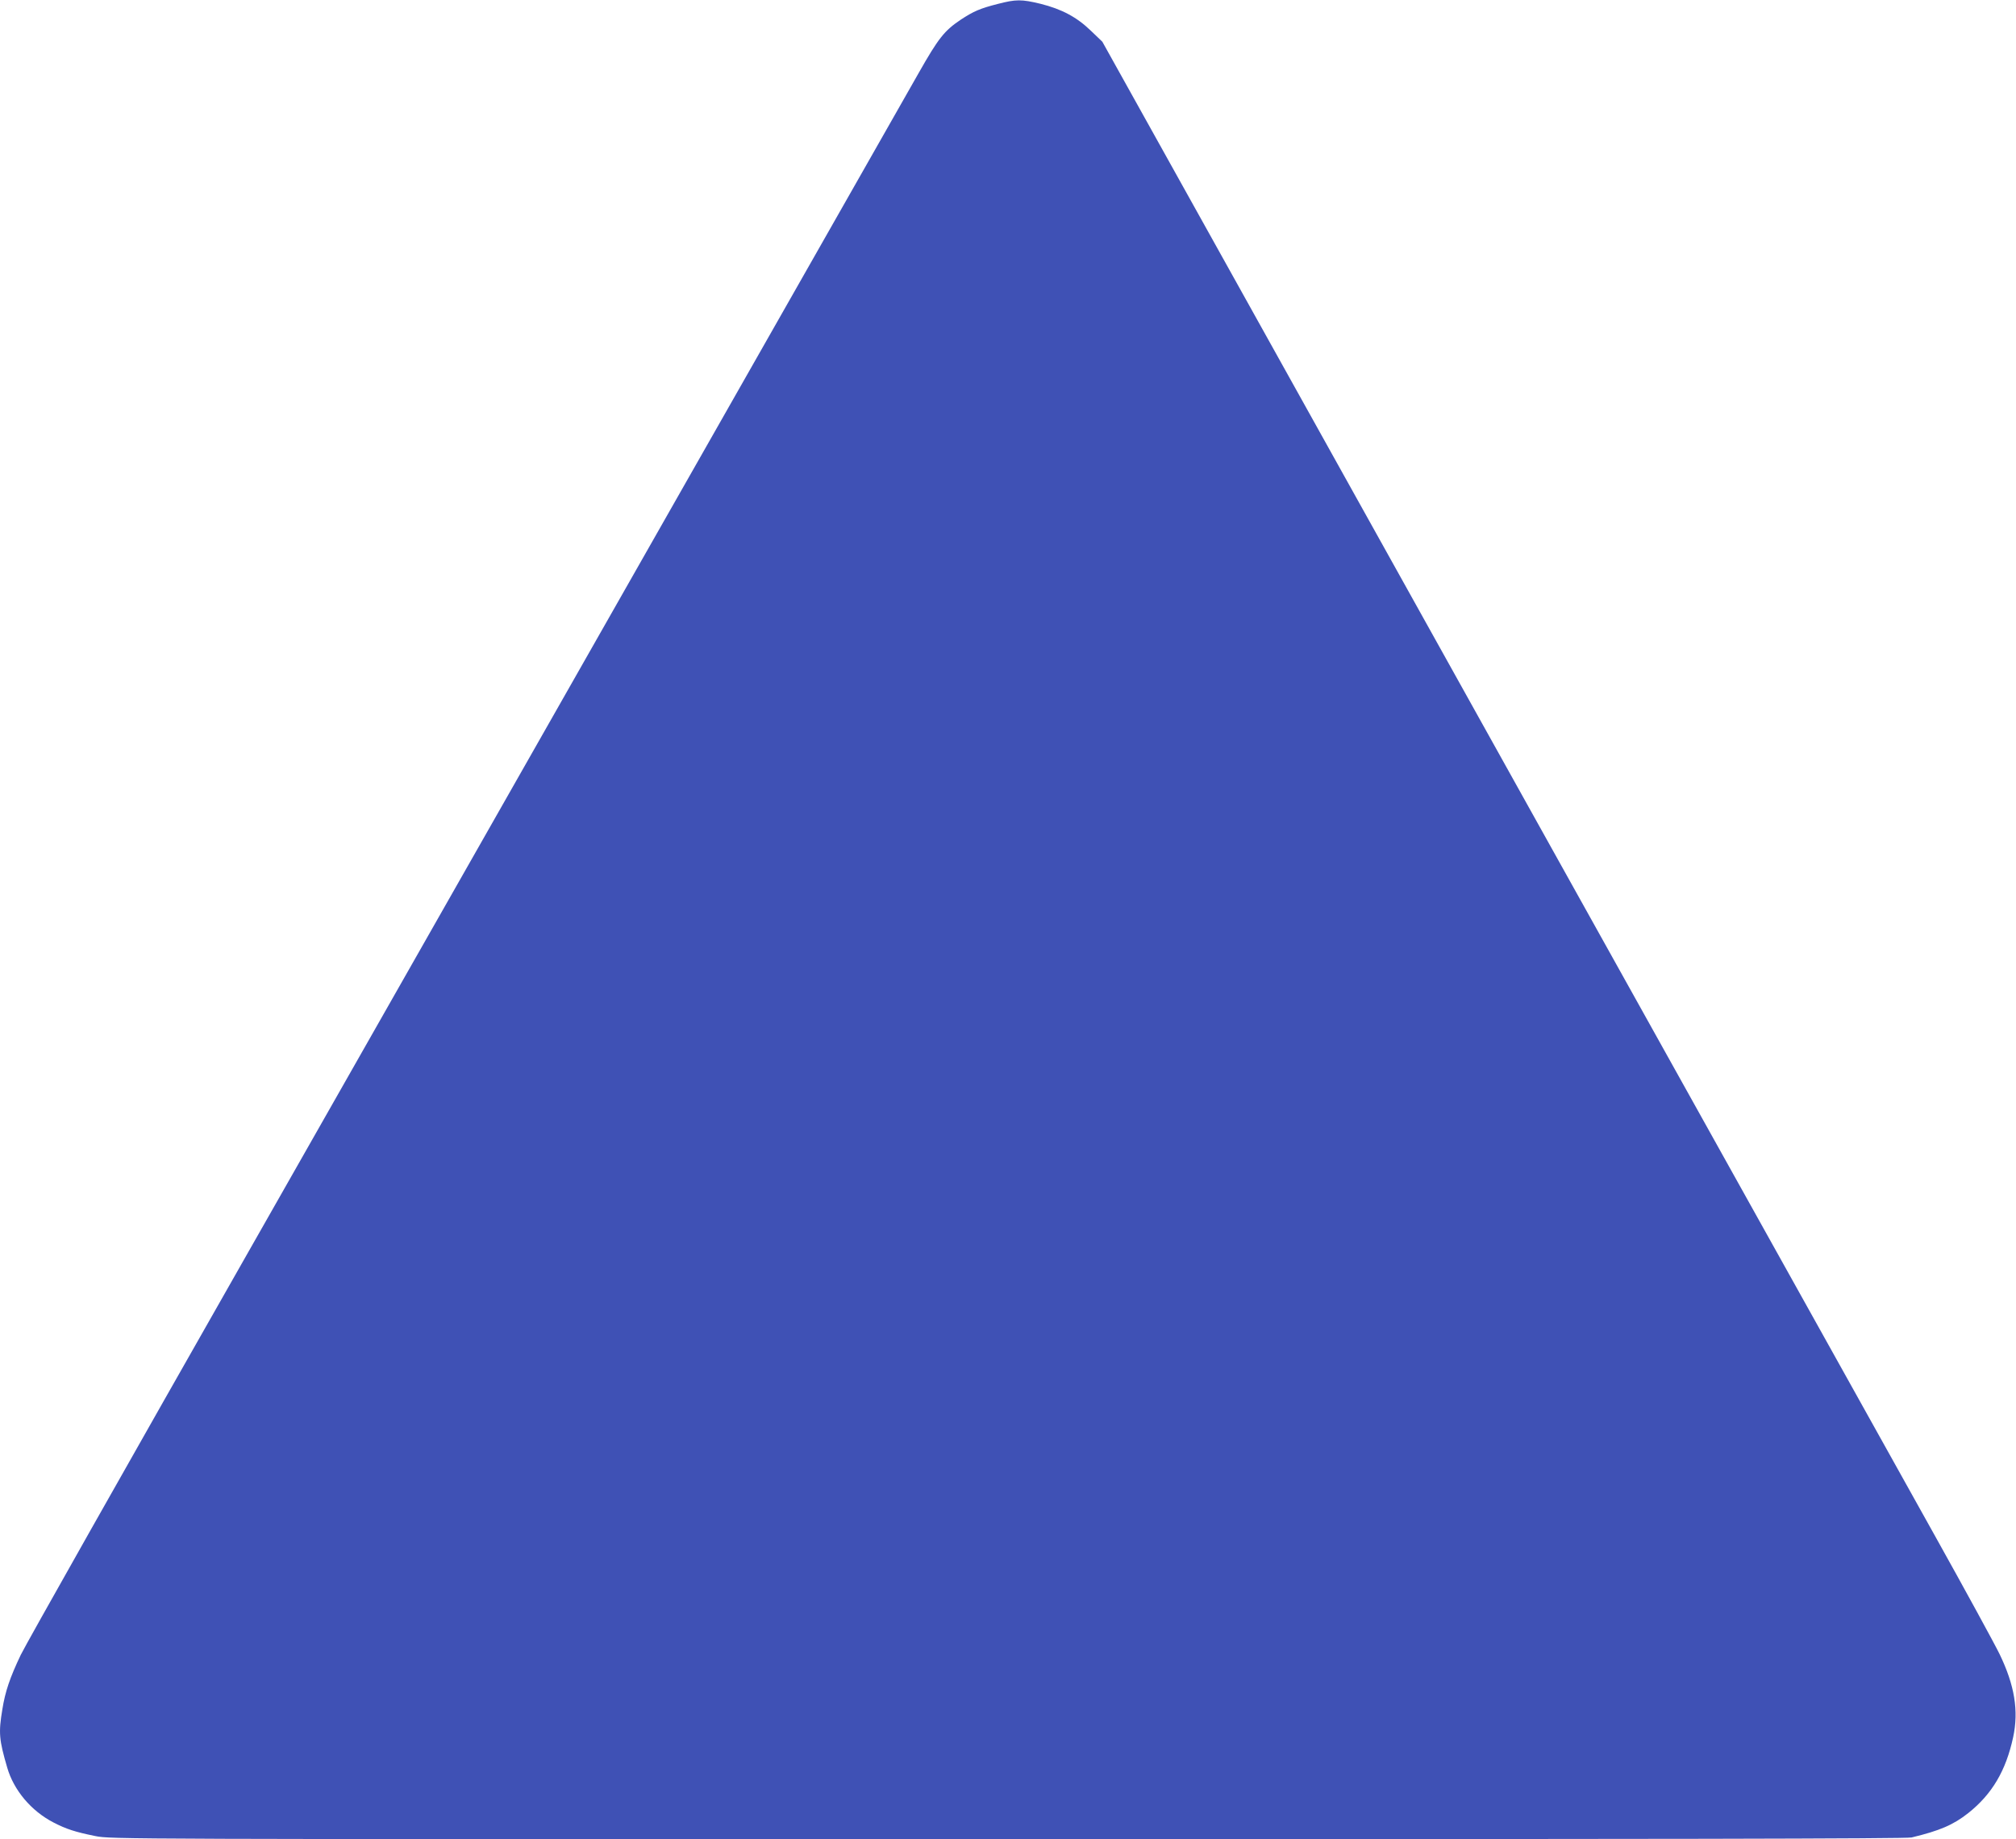 <?xml version="1.0" standalone="no"?>
<!DOCTYPE svg PUBLIC "-//W3C//DTD SVG 20010904//EN"
 "http://www.w3.org/TR/2001/REC-SVG-20010904/DTD/svg10.dtd">
<svg version="1.0" xmlns="http://www.w3.org/2000/svg"
 width="1280pt" height="1168pt" viewBox="0 0 1280 1168"
 preserveAspectRatio="xMidYMid meet">
<g transform="translate(0,1168) scale(0.1,-0.1)"
fill="#3f51b5" stroke="none">
<path d="M6335 11655 c-114 -29 -154 -47 -235 -100 -104 -70 -141 -116 -268
-340 -186 -327 -2710 -4768 -4252 -7480 -766 -1347 -1418 -2501 -1448 -2564
-69 -145 -99 -233 -117 -346 -25 -150 -21 -193 31 -371 42 -144 152 -274 292
-347 83 -43 139 -61 267 -87 99 -20 133 -20 5792 -20 4191 0 5705 3 5740 11
179 43 265 80 360 155 151 120 239 269 285 482 36 168 9 330 -86 527 -29 60
-217 405 -418 765 -201 360 -779 1398 -1285 2305 -506 908 -1612 2892 -2457
4410 l-1537 2760 -73 70 c-89 86 -184 137 -320 171 -120 29 -155 29 -271 -1z"/>
</g>
</svg>
